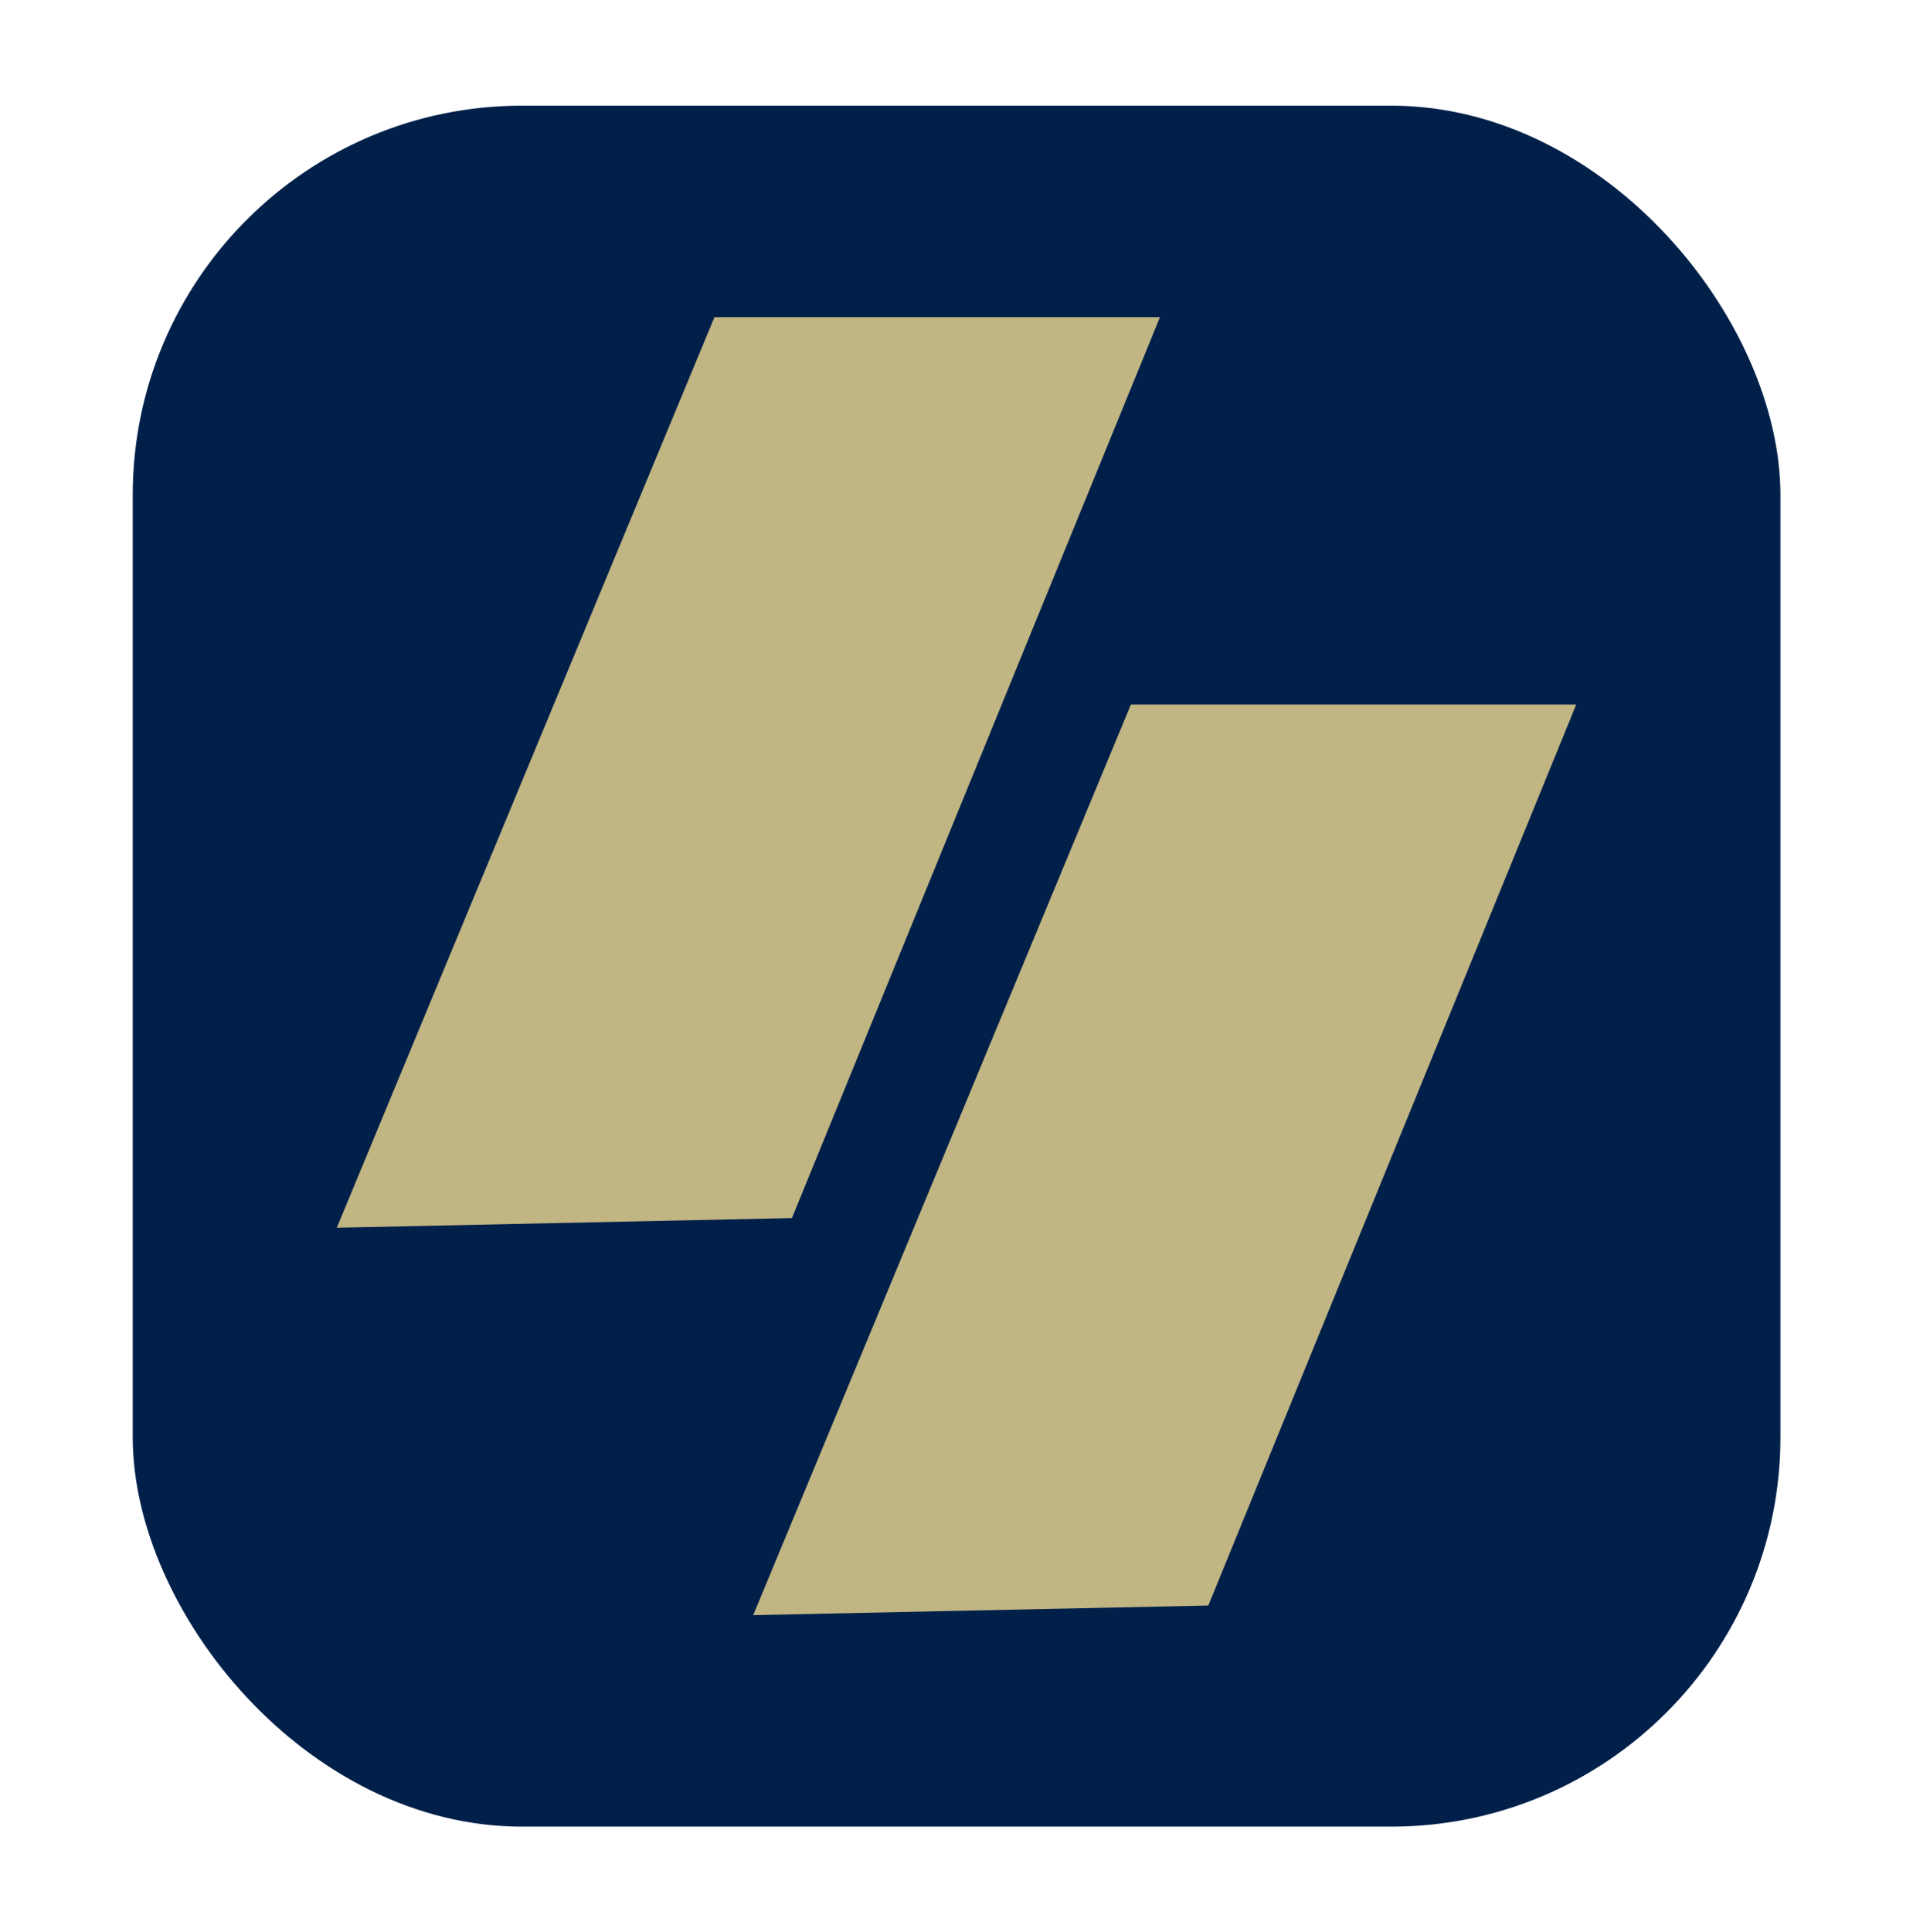 <svg xmlns="http://www.w3.org/2000/svg" viewBox="0 0 124.96 126.18"><defs><style>.cls-1{fill:#00204a;}.cls-2{fill:#c1b583;}</style></defs><g id="DESIGNED_BY_FREEPIK" data-name="DESIGNED BY FREEPIK"><rect class="cls-1" x="8.67" y="6.9" width="107.63" height="112.38" rx="25.43"/><polygon class="cls-2" points="46.67 20.71 75.77 20.71 51.73 79.54 22 80.17 46.67 20.71"/><polygon class="cls-2" points="73.87 46.01 102.96 46.01 78.93 104.84 49.2 105.47 73.87 46.01"/></g></svg>